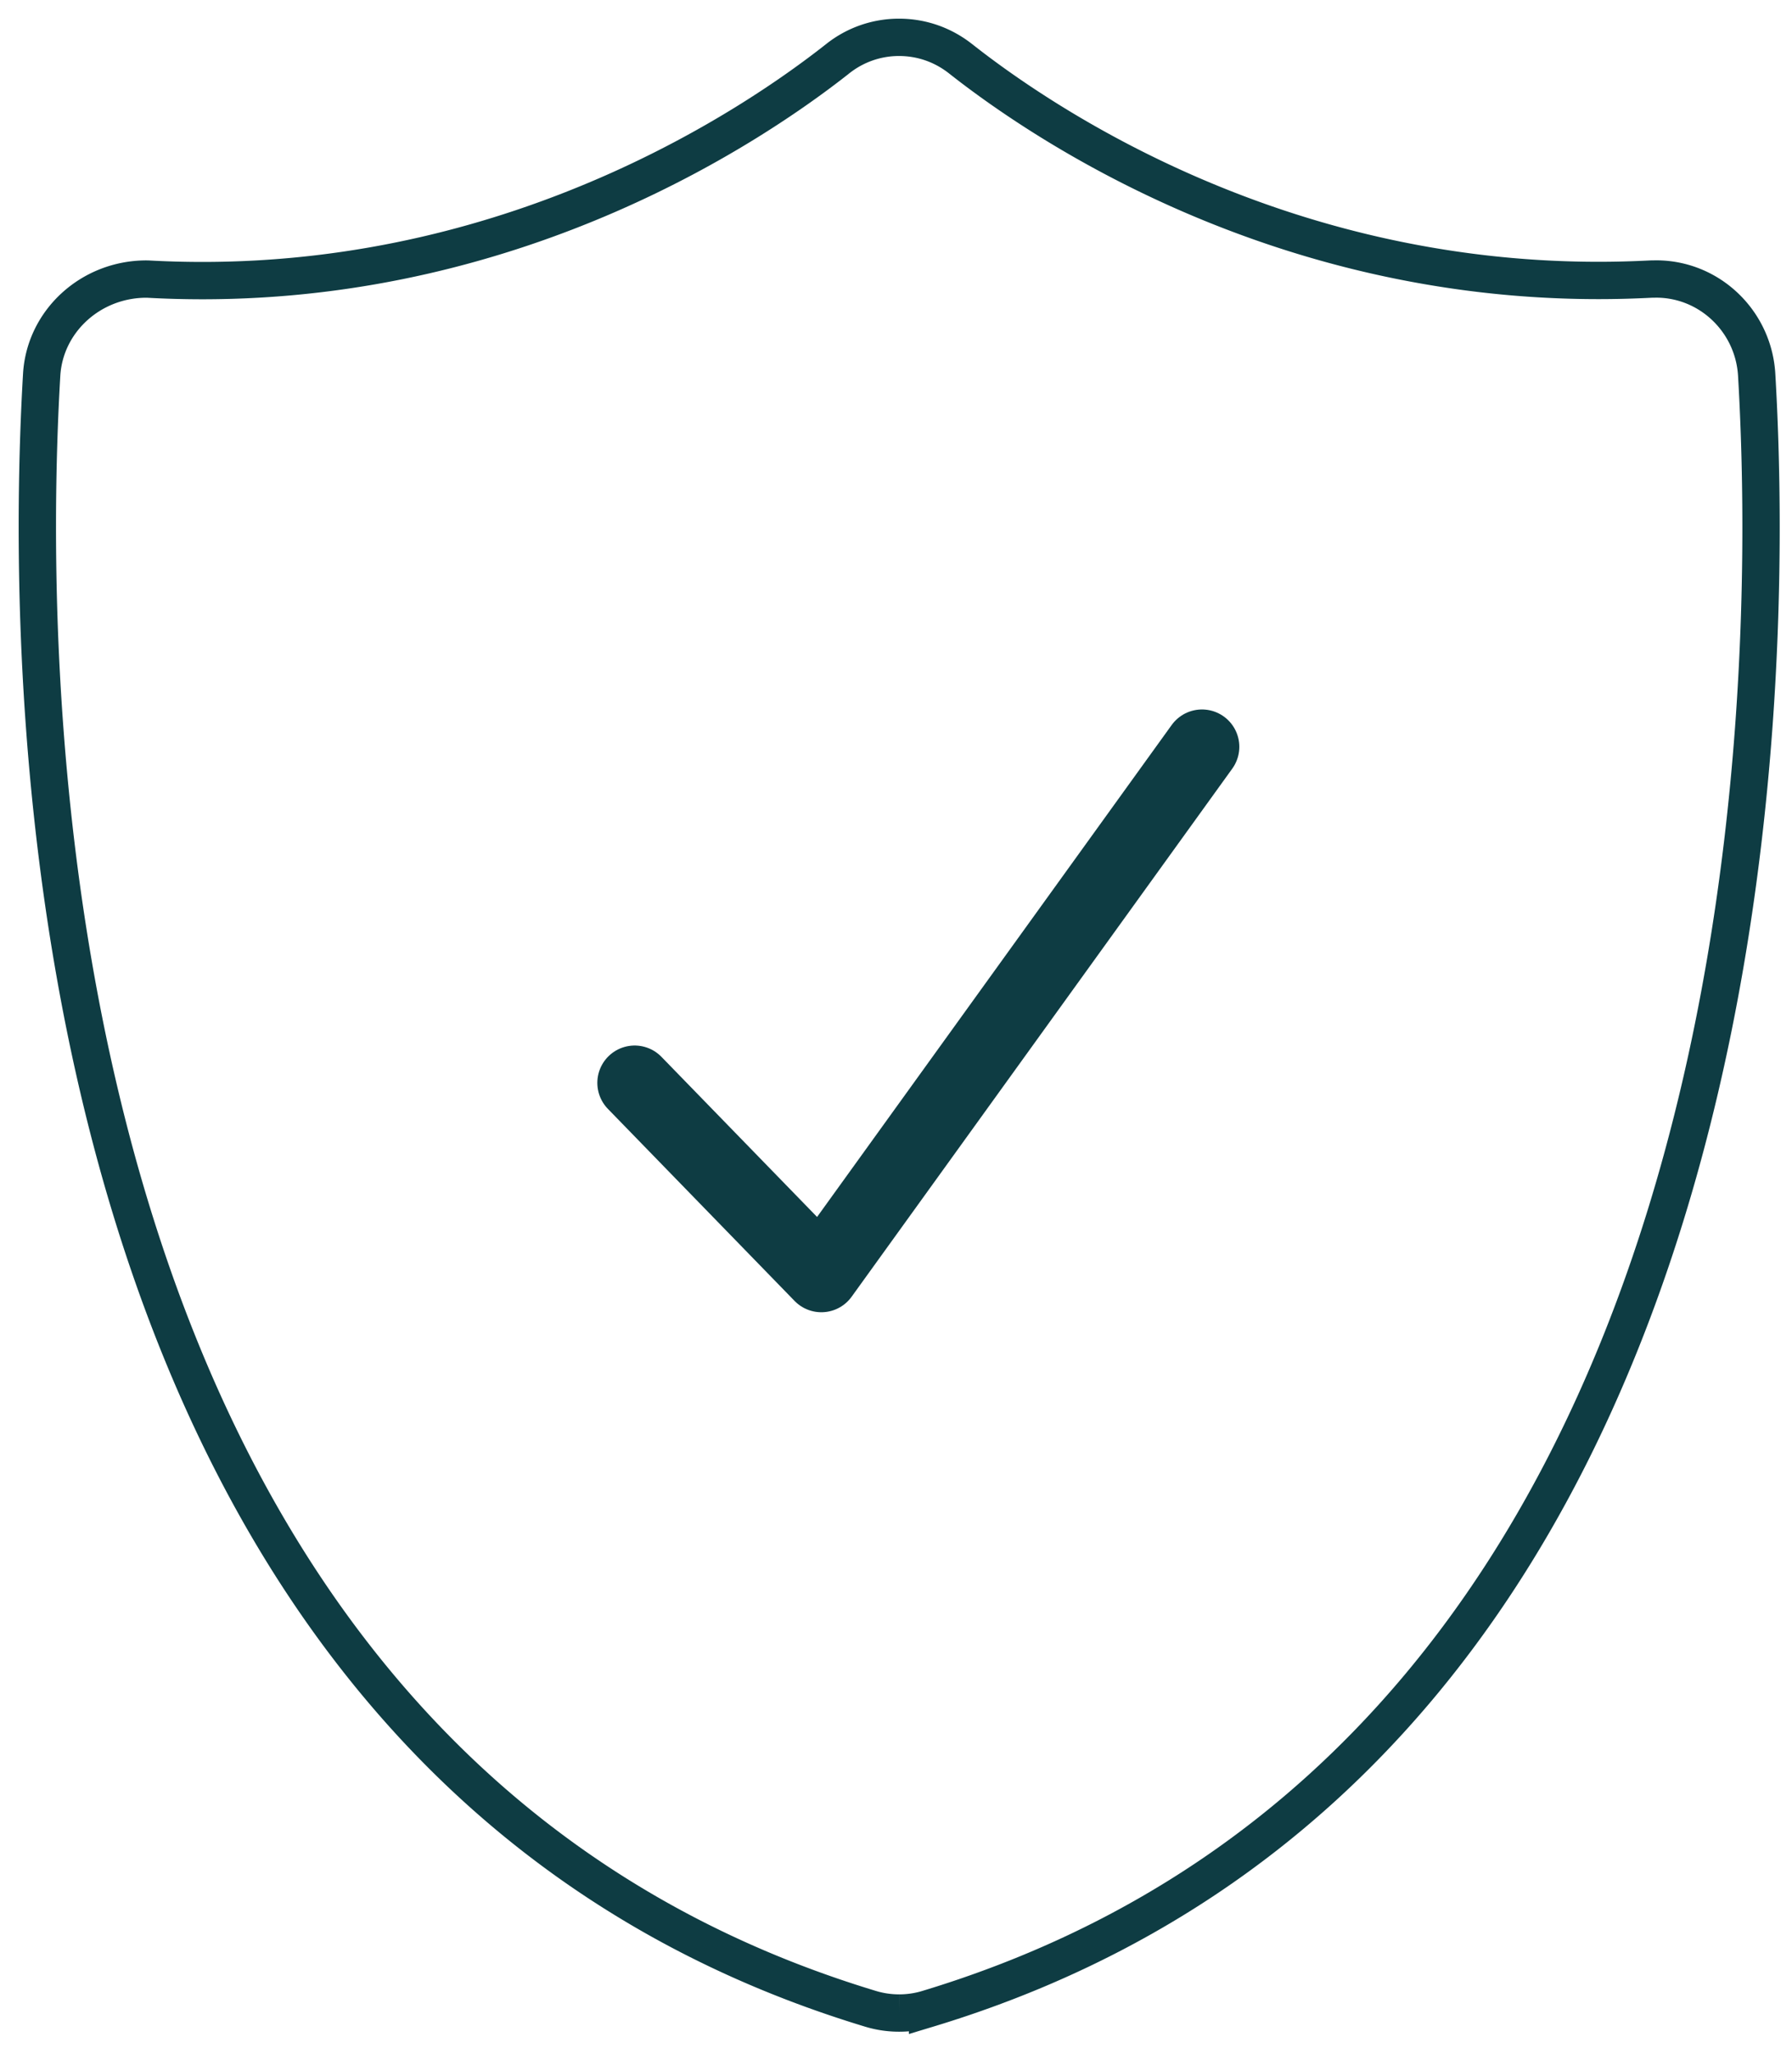 <?xml version="1.0" encoding="UTF-8" standalone="no"?> <svg xmlns="http://www.w3.org/2000/svg" width="48" height="55"><g stroke="#0E3C43" fill="none" fill-rule="evenodd"><path d="M24.083 53.911c-.26 0-.516-.038-.761-.112C.739 46.97.616 18.579 1.116 10.039 1.2 8.601 2.432 7.474 3.92 7.474l.046.001c.47.026.967.04 1.457.04 8.554 0 14.749-4.155 17.015-5.942A2.63 2.63 0 0 1 24.082 1c.6 0 1.17.198 1.646.572 2.264 1.785 8.464 5.939 17.09 5.939.466 0 .94-.013 1.407-.037l.138-.002c1.424 0 2.607 1.128 2.691 2.567.502 8.54.383 36.931-22.208 43.76a2.614 2.614 0 0 1-.763.112"> </path><path stroke-width="2" stroke-linecap="round" stroke-linejoin="round" d="M17 29l5 5.143L32.196 20"></path></g></svg> 